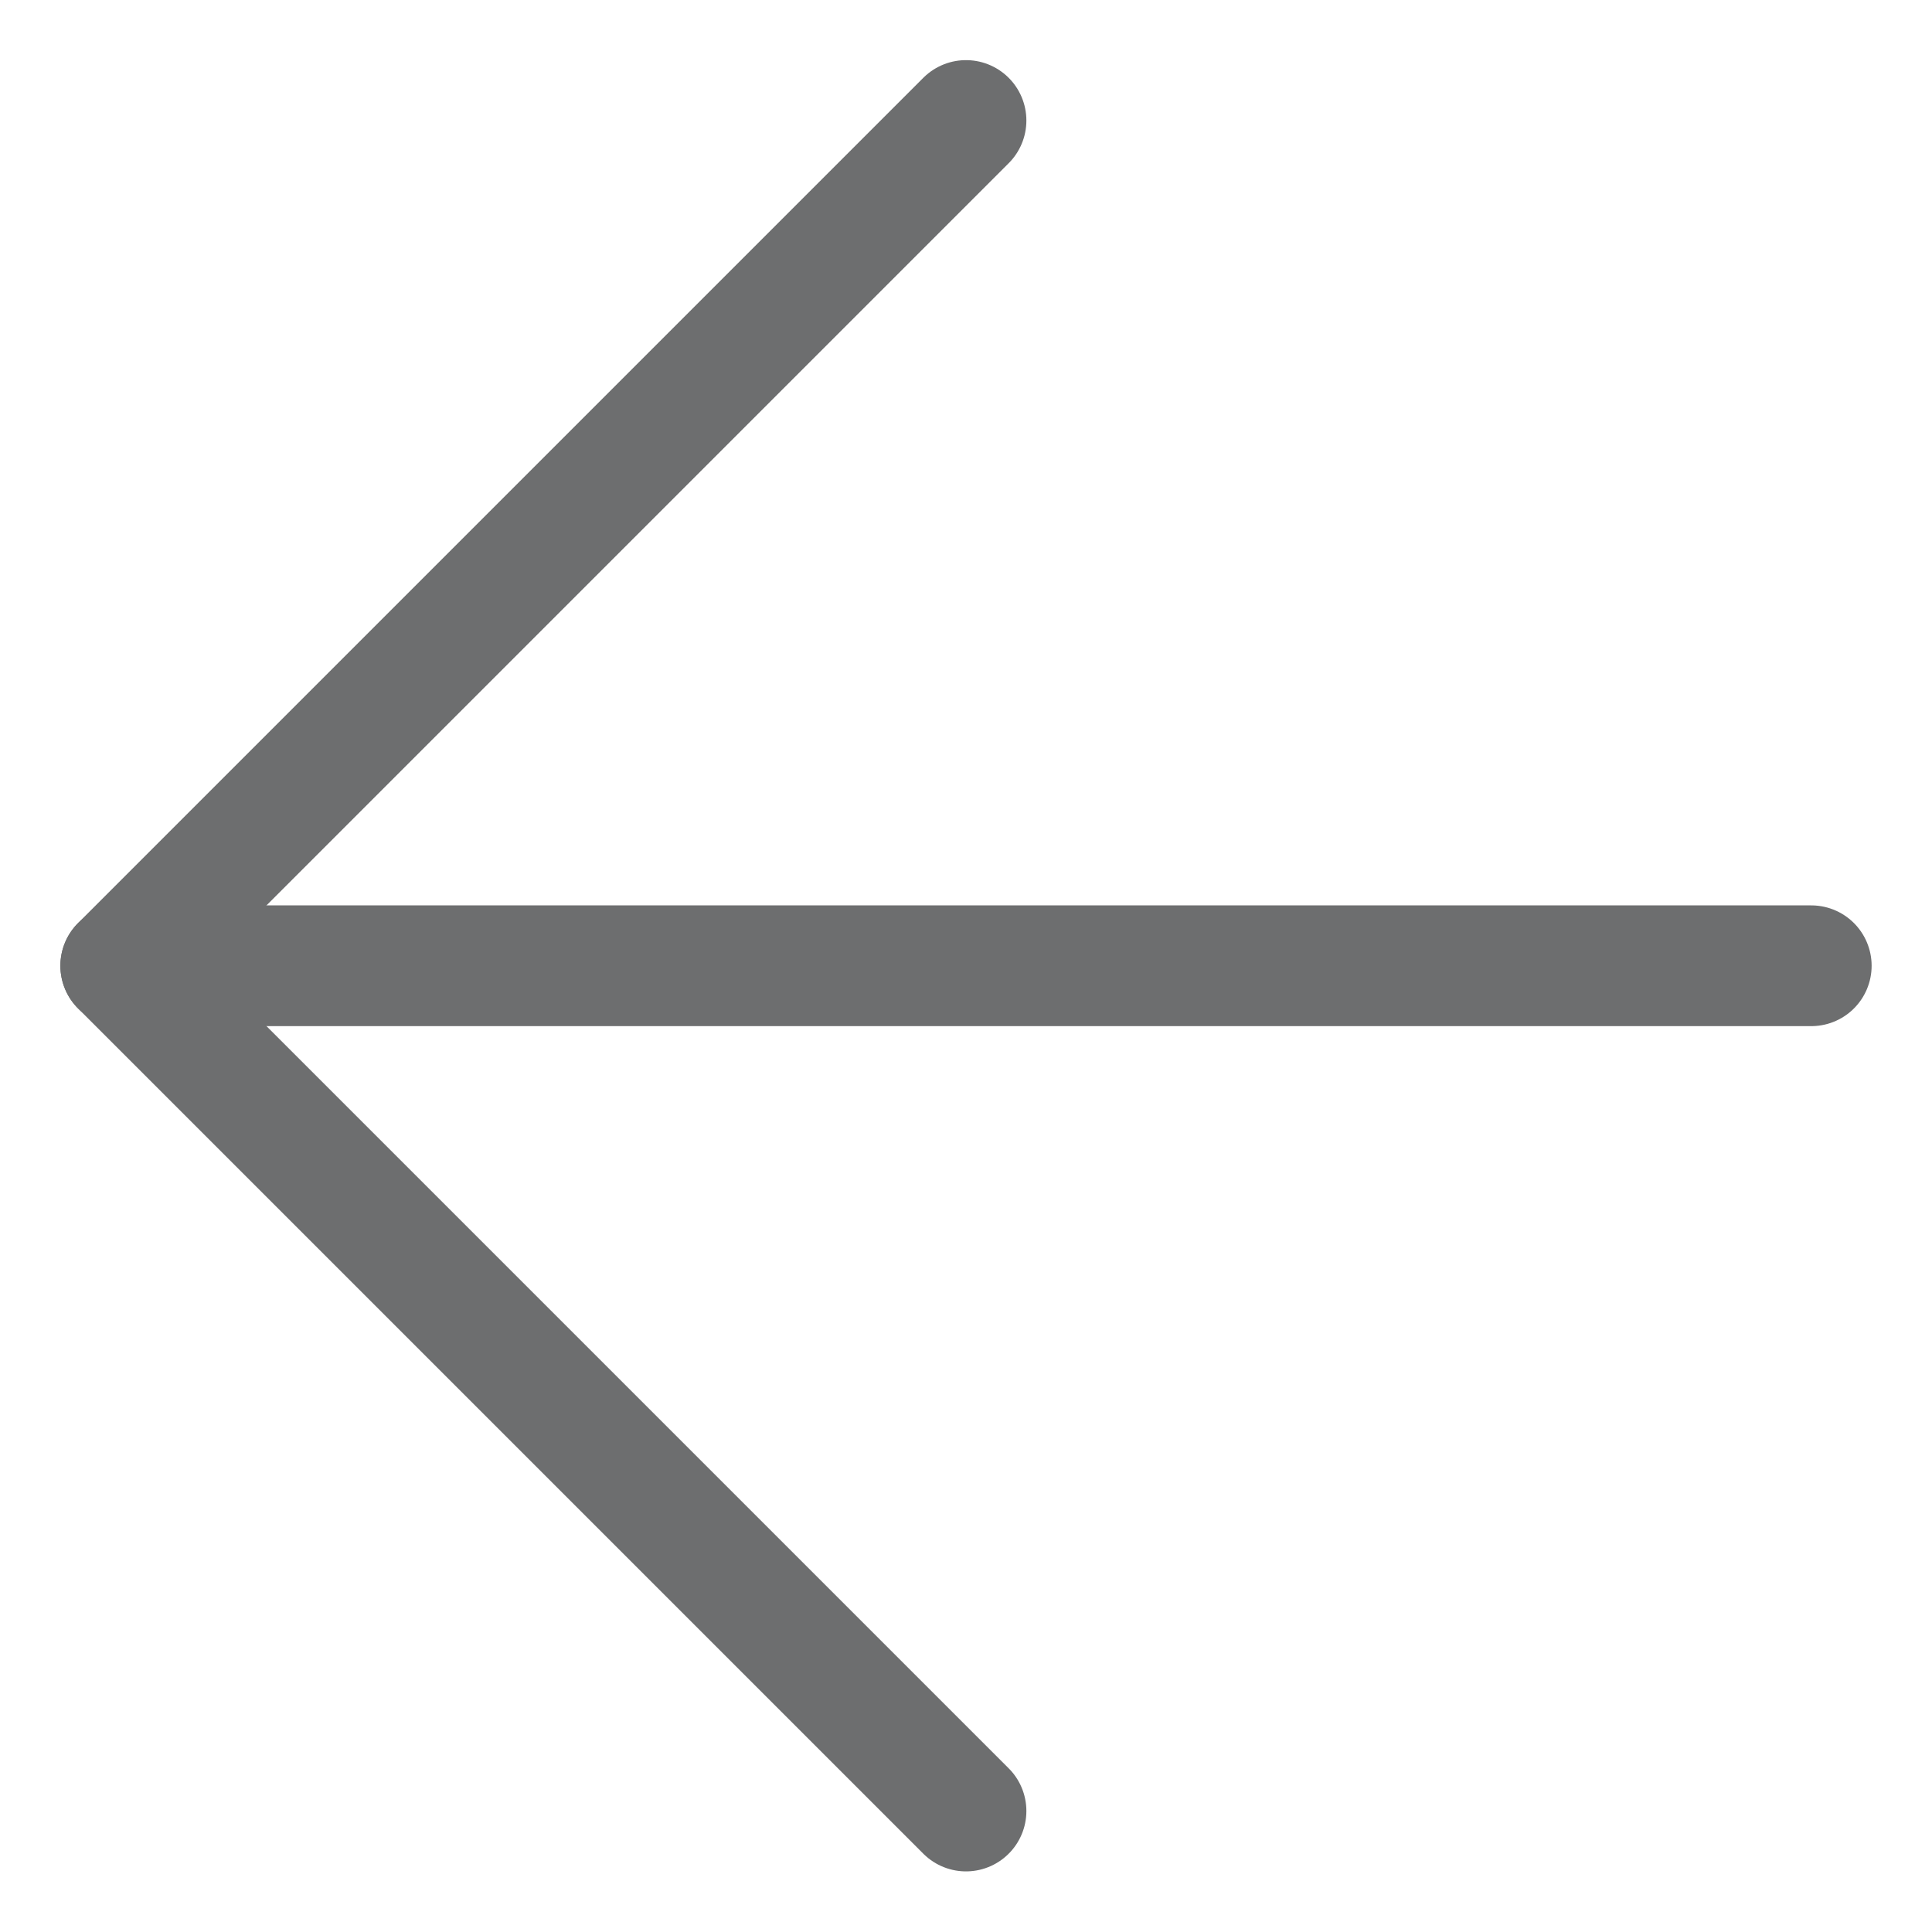 <?xml version="1.0" encoding="UTF-8"?> <svg xmlns="http://www.w3.org/2000/svg" width="16" height="16" viewBox="0 0 16 16" fill="none"> <path d="M15 7.998H1" stroke="#6D6E6F" stroke-linecap="round" stroke-linejoin="round"></path> <path d="M8 14.998L1 7.998L8 0.998" stroke="#6D6E6F" stroke-linecap="round" stroke-linejoin="round"></path> </svg> 